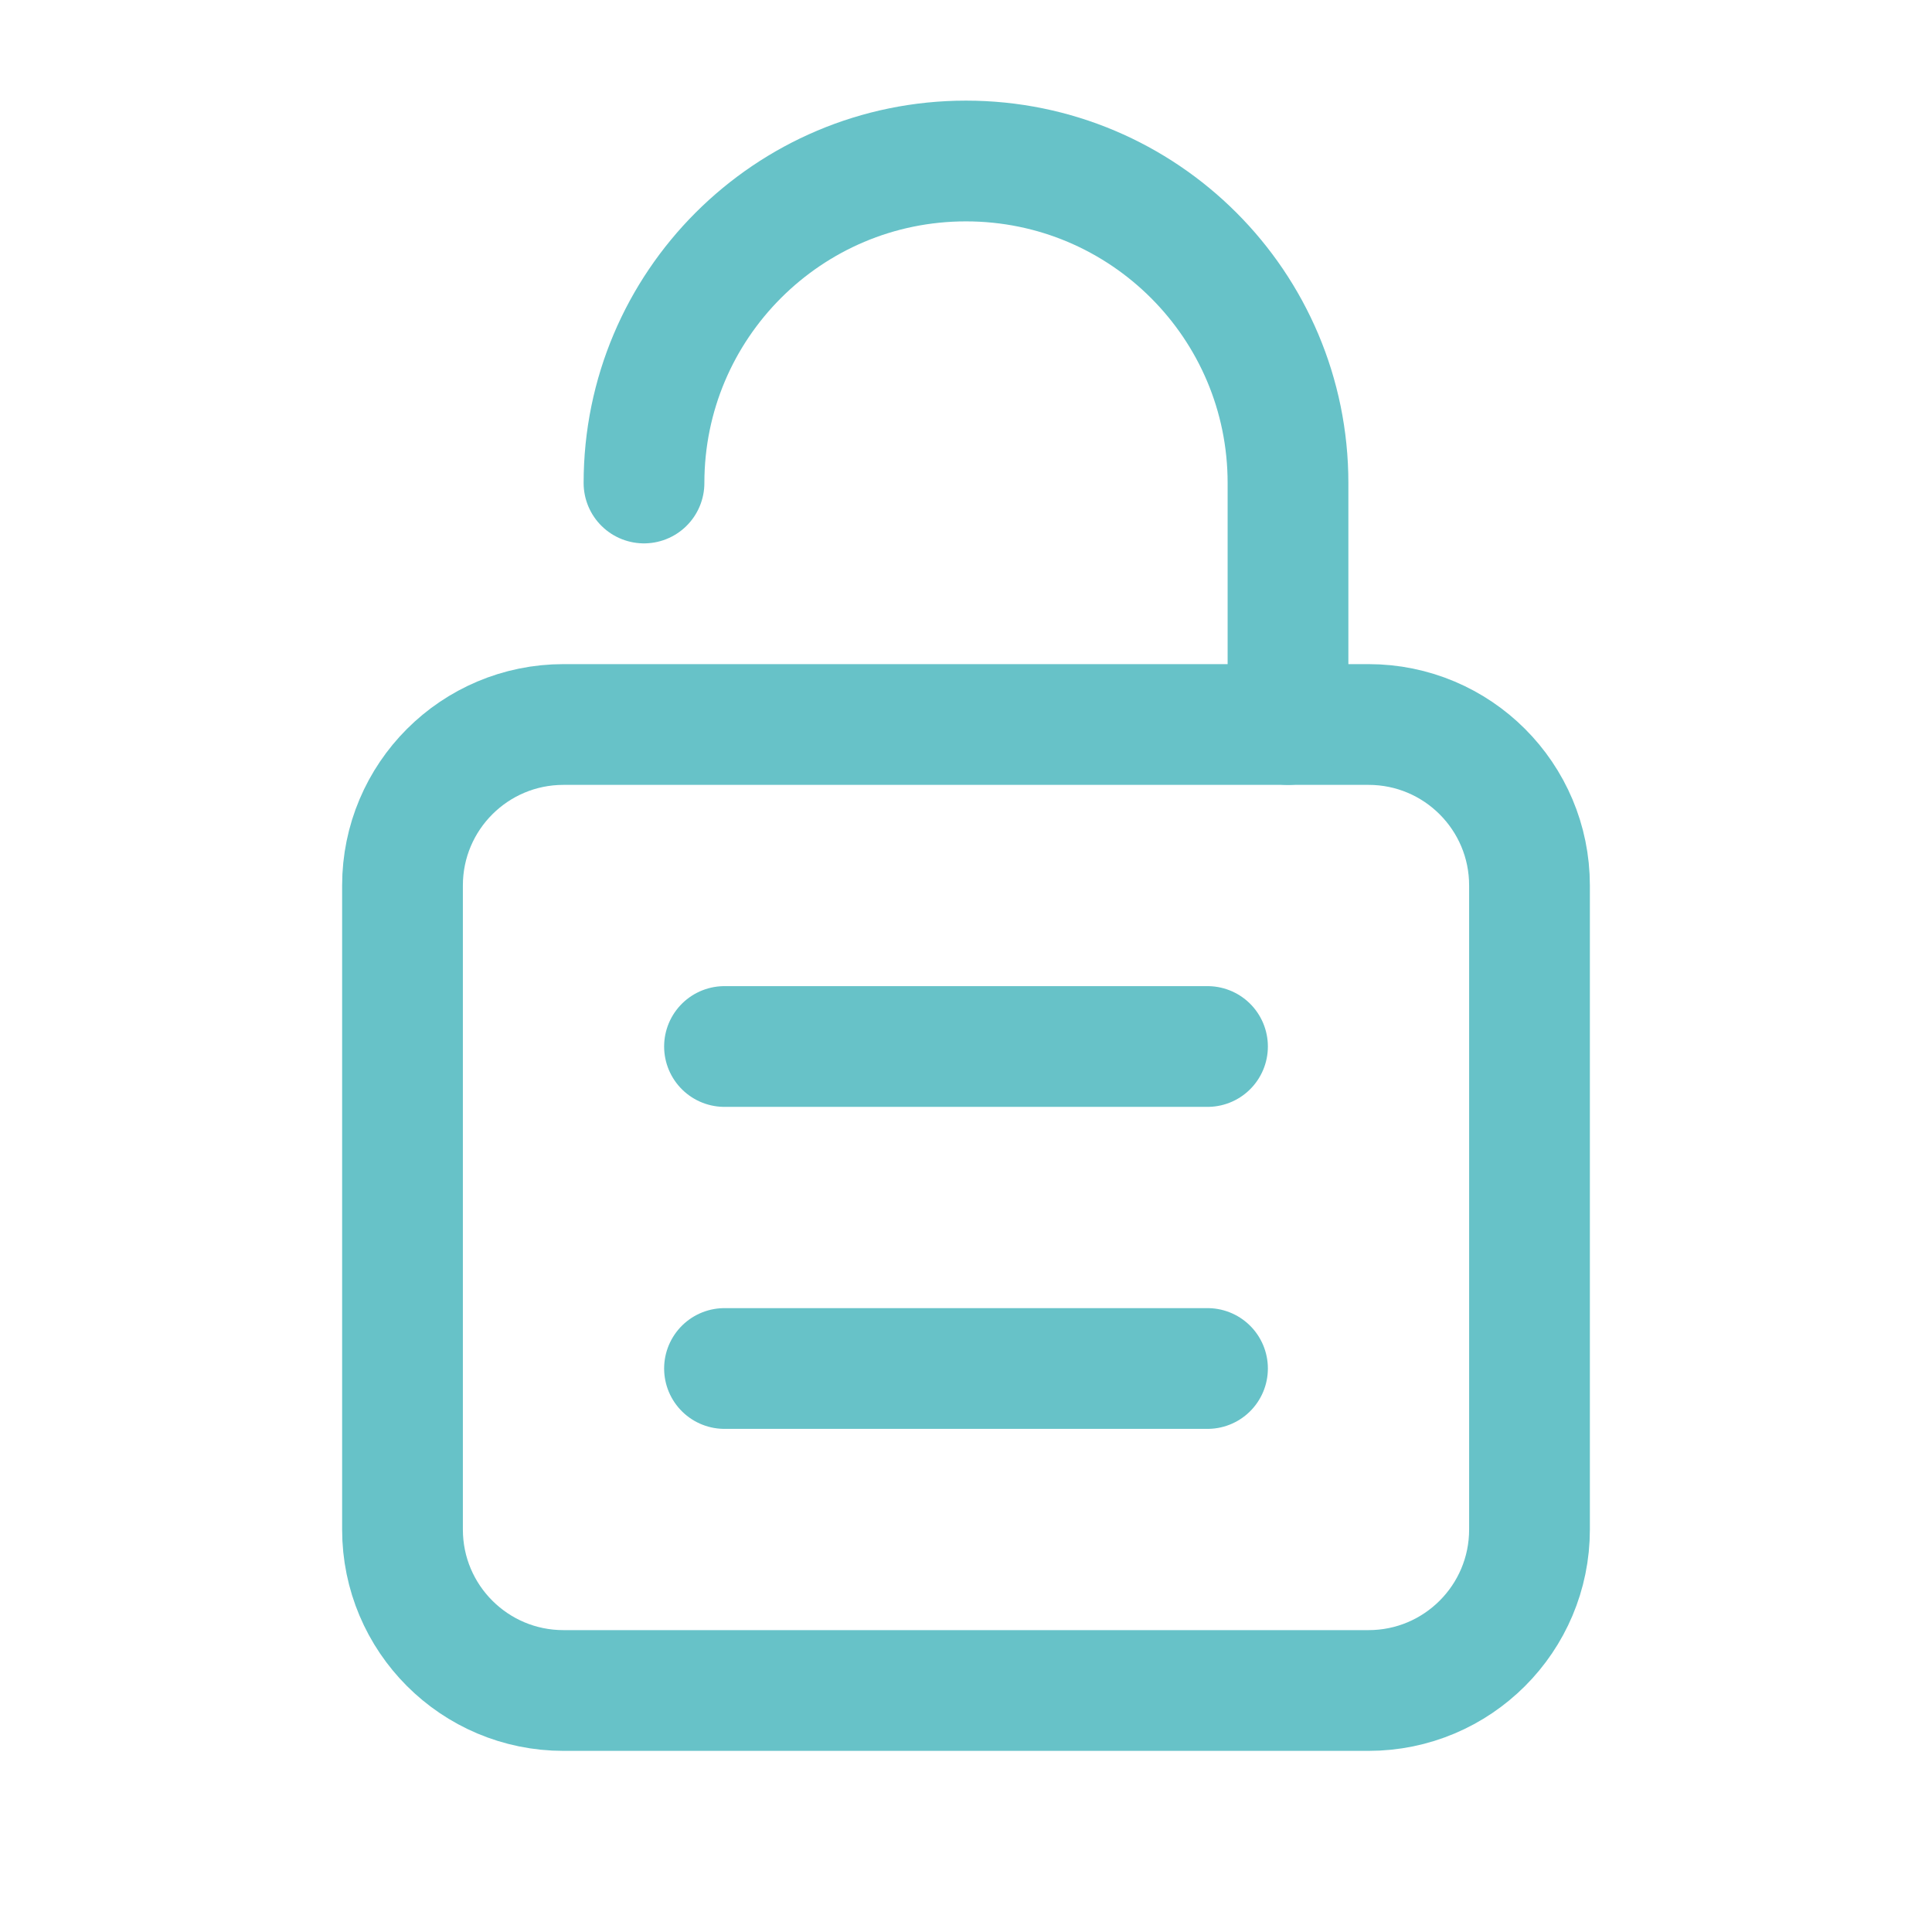 <svg width="24" height="24" viewBox="0 0 24 24" fill="none" xmlns="http://www.w3.org/2000/svg">
<path fill-rule="evenodd" clip-rule="evenodd" d="M17 21H7C5.895 21 5 20.105 5 19V11C5 9.895 5.895 9 7 9H17C18.105 9 19 9.895 19 11V19C19 20.105 18.105 21 17 21Z" stroke="#67C2C8" stroke-width="1.5" stroke-linecap="round" stroke-linejoin="round"/>
<path d="M8 6C8 3.791 9.791 2 12 2C14.209 2 16 3.791 16 6V9" stroke="#67C2C8" stroke-width="1.5" stroke-linecap="round" stroke-linejoin="round"/>
<path d="M15 13H9" stroke="#67C2C8" stroke-width="1.5" stroke-linecap="round" stroke-linejoin="round"/>
<path d="M15 17H9" stroke="#67C2C8" stroke-width="1.5" stroke-linecap="round" stroke-linejoin="round"/>
</svg>
